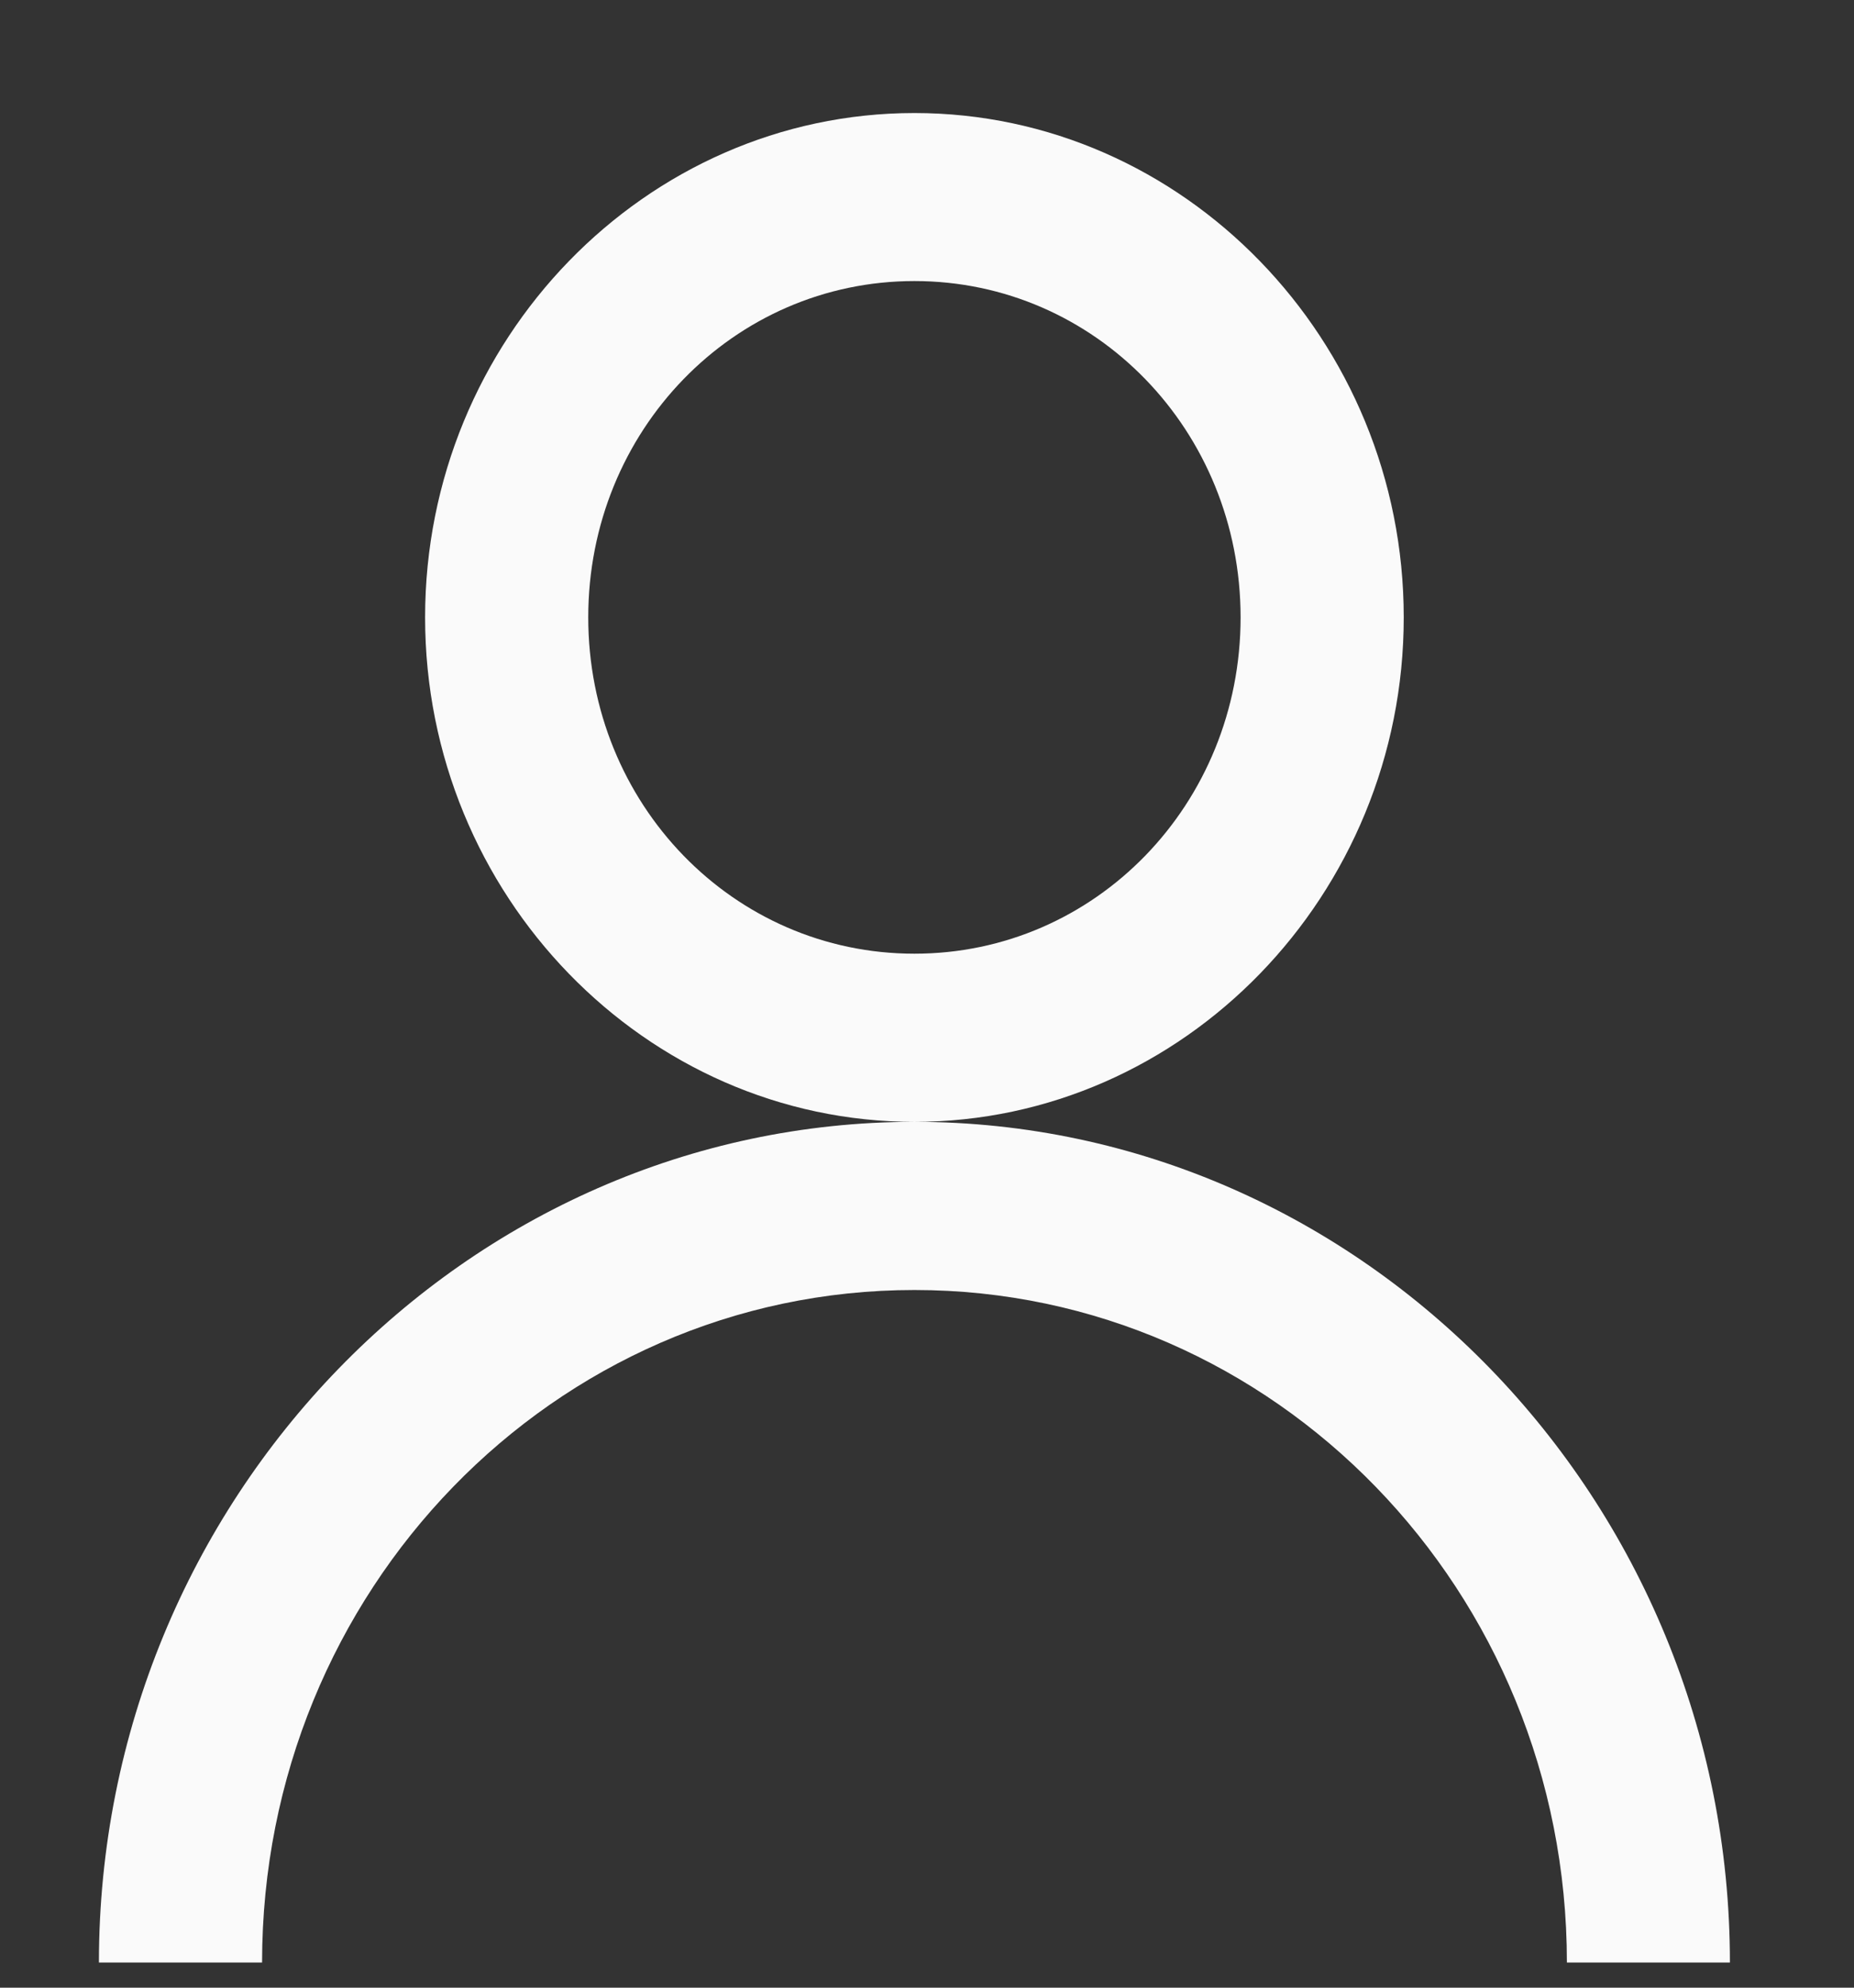 <svg width="14" height="15" viewBox="0 0 14 15" fill="none" xmlns="http://www.w3.org/2000/svg">
<rect x="0" y="0" width="14" height="15" fill="#333333" stroke="none"/>
<g clip-path="url(#clip0_1_832)">
<path d="M6.905 0.853C4.873 0.853 3.21 2.566 3.21 4.659C3.21 6.753 4.873 8.466 6.905 8.466C8.937 8.466 10.6 6.753 10.6 4.659C10.6 2.566 8.937 0.853 6.905 0.853ZM6.905 8.466C3.518 8.466 0.747 11.321 0.747 14.81H1.979C1.979 12.006 4.183 9.735 6.905 9.735C9.627 9.735 11.832 12.006 11.832 14.81H13.063C13.063 11.321 10.292 8.466 6.905 8.466ZM6.905 2.121C8.272 2.121 9.368 3.251 9.368 4.659C9.368 6.068 8.272 7.197 6.905 7.197C5.538 7.197 4.442 6.068 4.442 4.659C4.442 3.251 5.538 2.121 6.905 2.121Z" fill="#FAFAFA"/>
</g>
<defs>
<clipPath id="clip0_1_832">
<rect width="12.316" height="13.958" fill="white" transform="translate(0.747 0.853)"/>
</clipPath>
</defs>
</svg>
